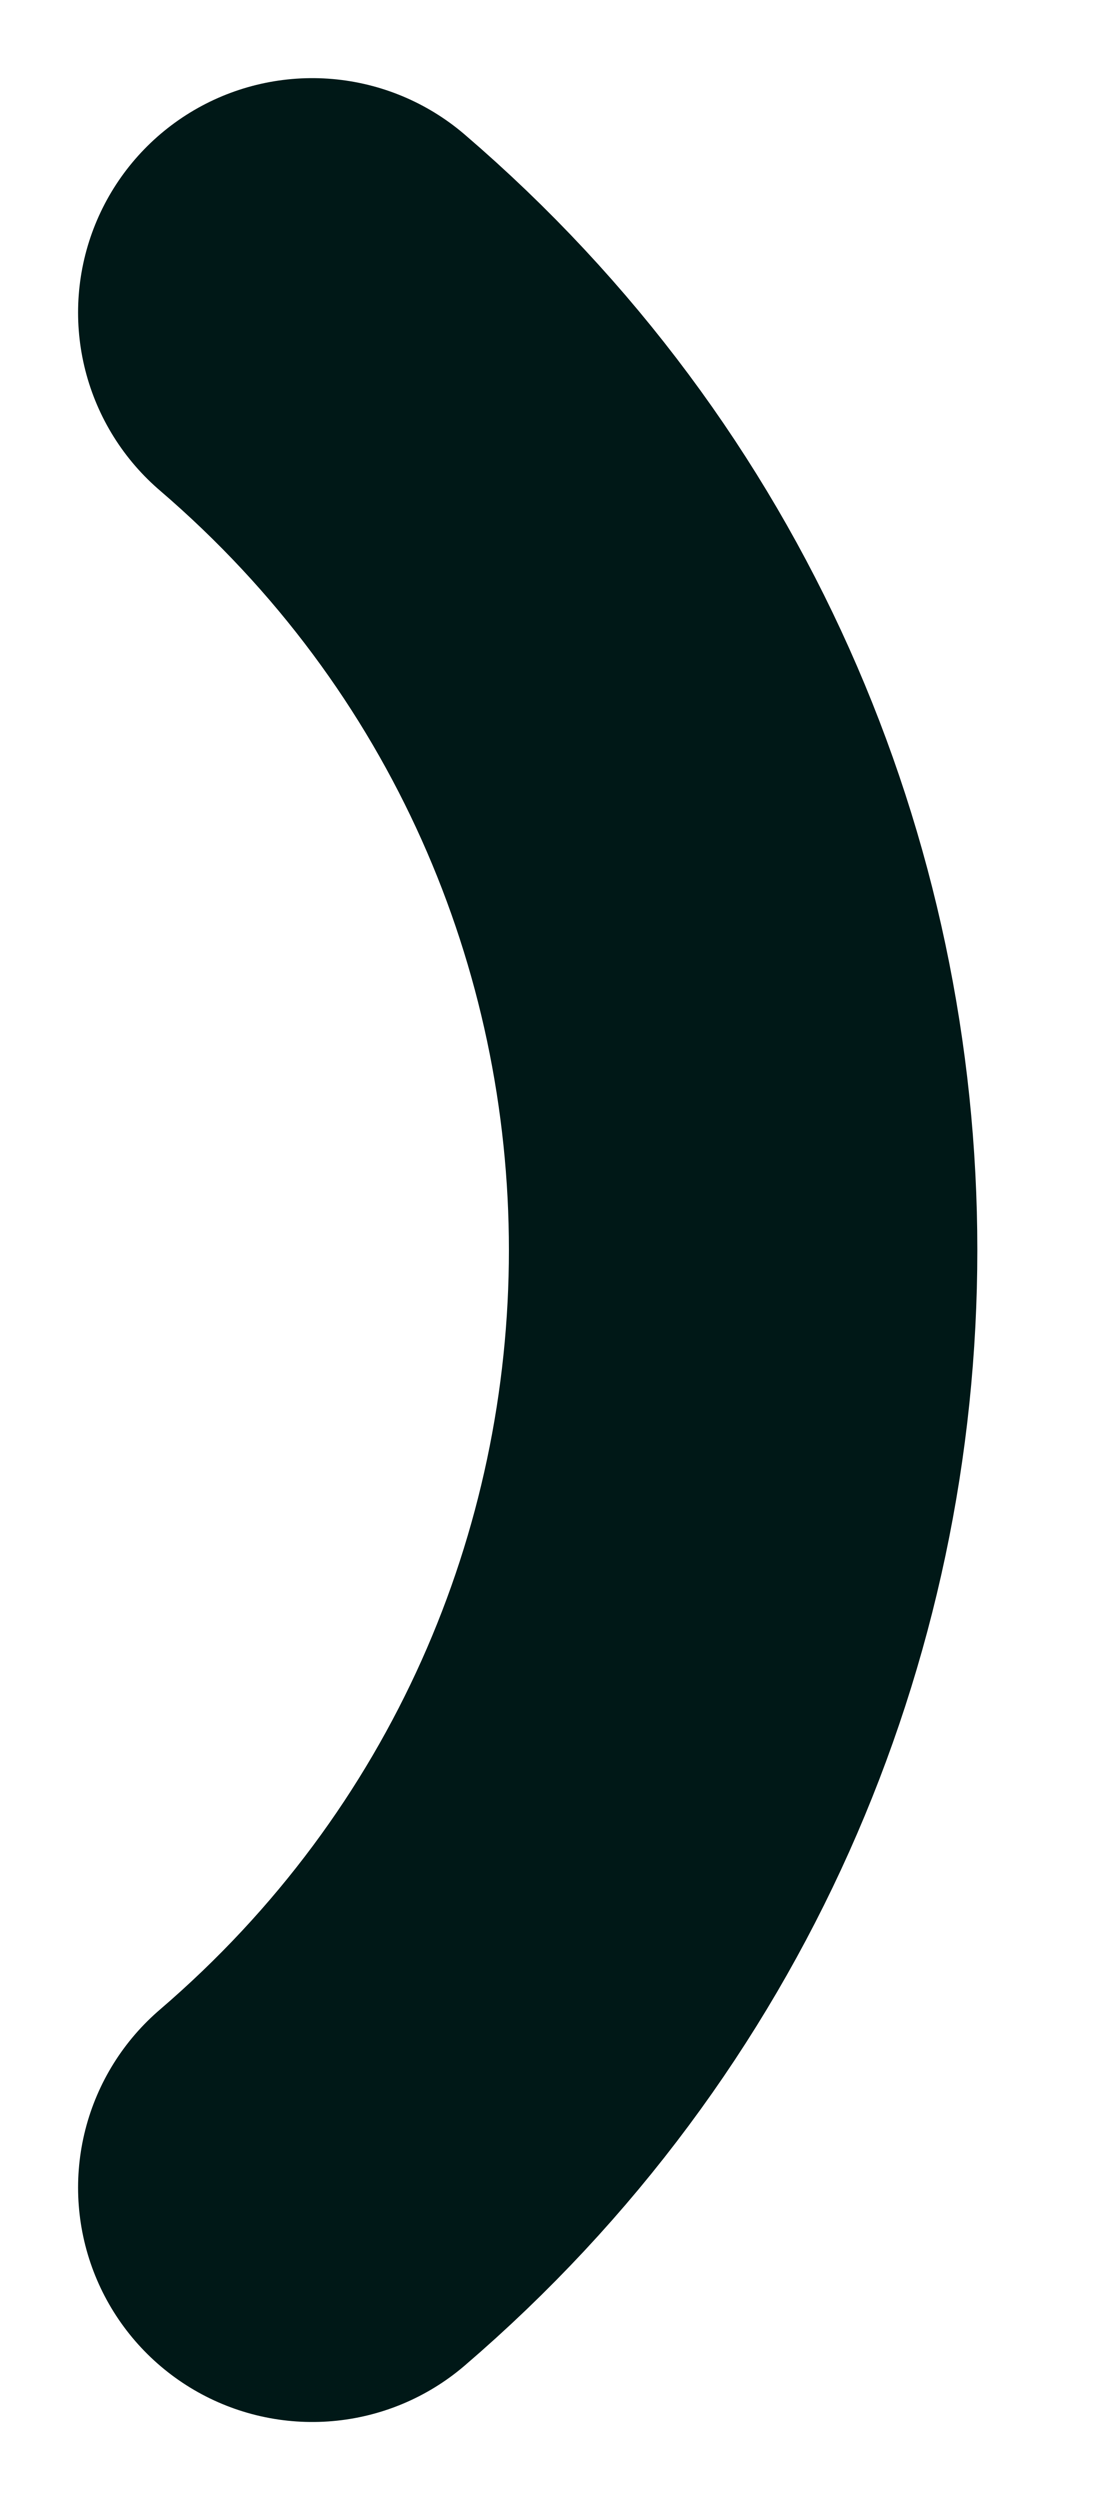 <svg width="7" height="16" viewBox="0 0 7 16" fill="none" xmlns="http://www.w3.org/2000/svg">
<path d="M2 2V2C5.679 5.154 5.679 10.846 2 14V14" stroke="#001817" stroke-width="3" stroke-linecap="round" stroke-linejoin="round"/>
</svg>
